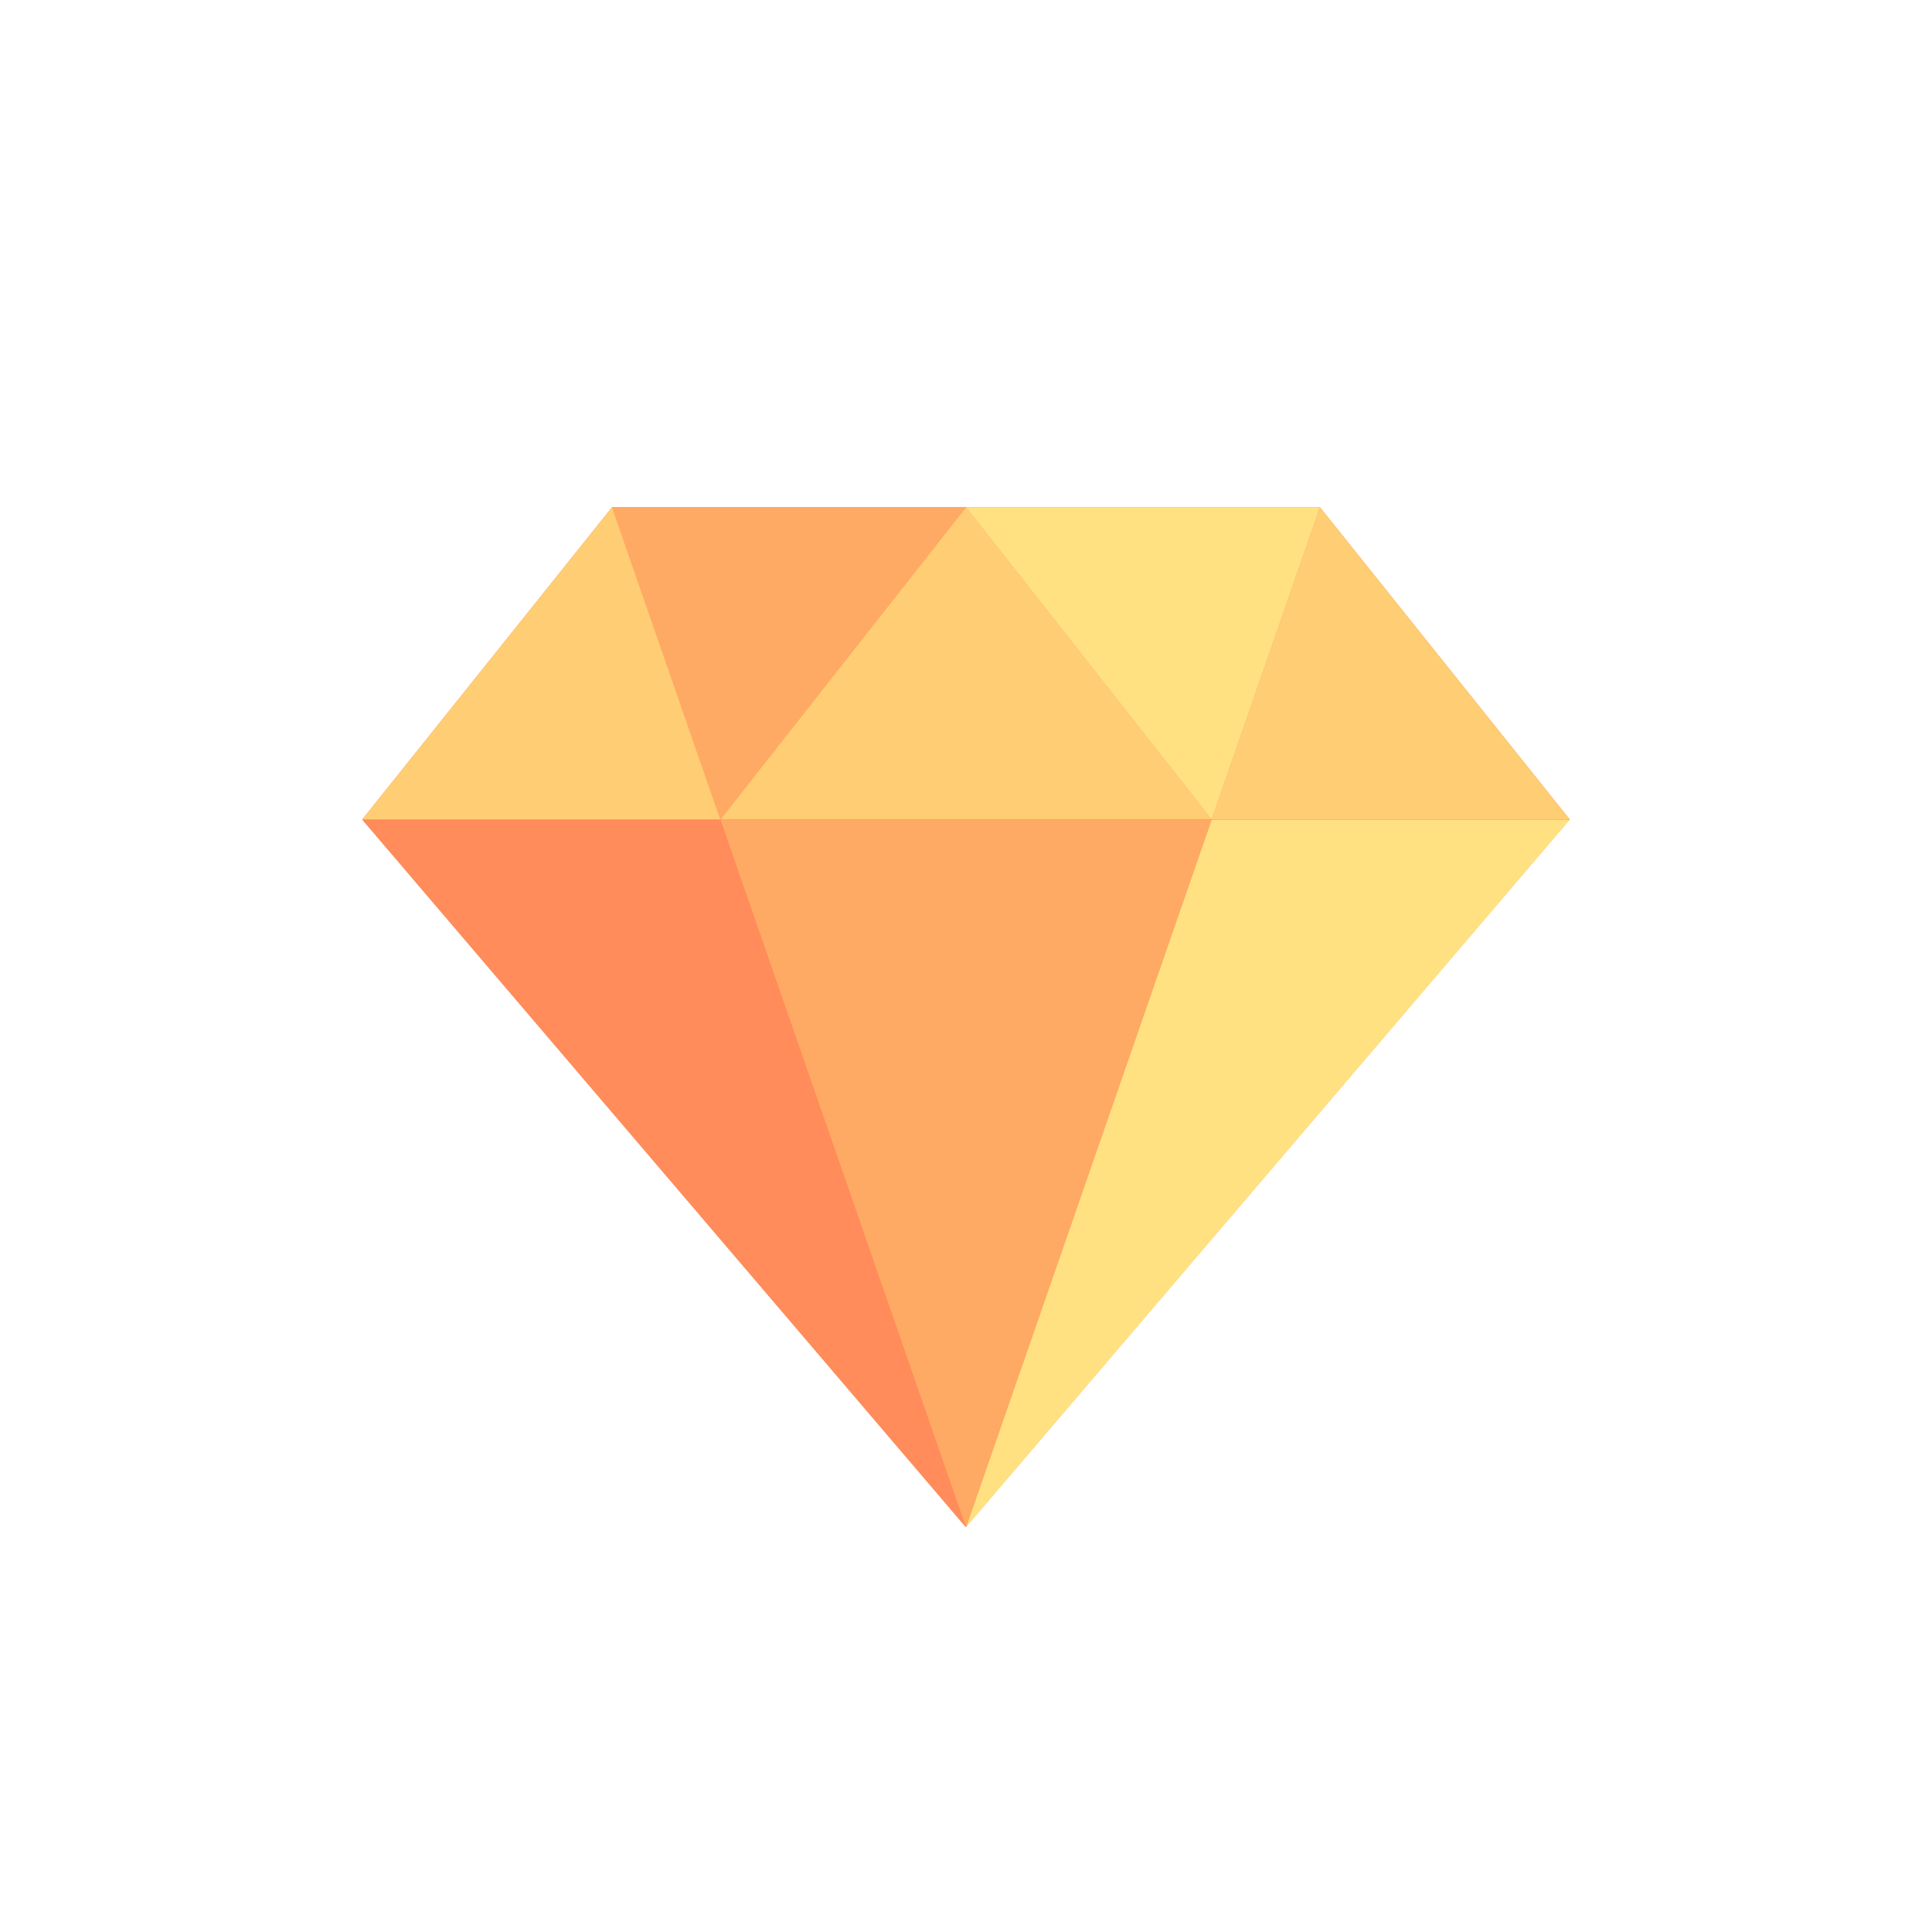 <svg xmlns="http://www.w3.org/2000/svg" width="80" height="80" xmlns:v="https://vecta.io/nano"><path d="M15 33.93l25 29.31-10.17-29.31zm25 29.3l10.17-29.3H29.83zM40 21l10.17 12.93L54.655 21zm-14.655 0l4.486 12.93L40 21zM40 21L29.83 33.93H50.17zm25 12.93L54.655 21 50.17 33.93zm-50 0h14.83L25.345 21zm25 29.3l25-29.3H50.17z" fill="#ff8c5a"/><path d="M40 63.242l25-29.3H50.17z" fill="#ffe182"/><g fill="#ffcd73"><path d="M15 33.932h14.83L25.345 21zm50 0L54.655 21 50.17 33.93z"/><path d="M40 21L29.83 33.93H50.17z"/></g><path d="M25.345 21l4.486 12.93L40 21z" fill="#ffaa64"/><path d="M40 21l10.17 12.93L54.655 21z" fill="#ffe182"/><path d="M40 63.242l10.17-29.3H29.83z" fill="#ffaa64"/><path d="M40 63.242l-10.17-29.3H15z" fill="#ff8c5a"/></svg>